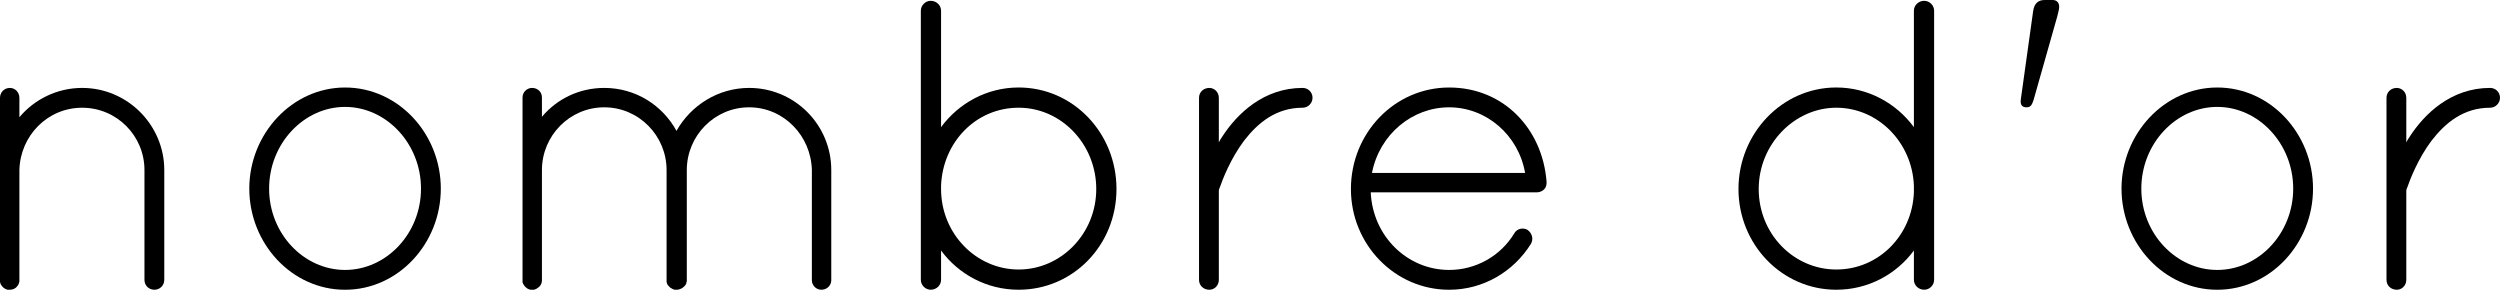 <svg width="1464" height="170" viewBox="0 0 1464 170" fill="none" xmlns="http://www.w3.org/2000/svg">
<path d="M84.596 99.583C84.596 79.522 68.402 63.086 48.099 63.086C27.796 63.086 11.844 79.522 11.36 99.583V164.843C11.118 165.81 10.877 166.777 10.152 167.502C9.185 168.952 7.493 169.678 5.801 169.678H4.351C2.659 169.194 1.209 167.986 0.483 166.535C0.242 166.294 0.242 166.052 0.242 165.81C0.242 165.569 0 165.327 0 165.327V57.285C0 54.143 2.417 51.484 5.801 51.484C8.943 51.484 11.36 54.143 11.36 57.285V68.645C20.061 58.252 33.355 51.484 48.099 51.484C74.686 51.484 96.198 73.238 96.198 99.583V163.877C96.198 167.26 93.539 169.678 90.397 169.678C87.255 169.678 84.596 167.26 84.596 163.877V99.583Z" fill="black"/>
<path d="M202.064 51.244C233.243 51.244 258.139 78.315 258.139 110.462C258.139 142.608 233.243 169.679 202.064 169.679C170.884 169.679 145.988 142.608 145.988 110.462C145.988 78.315 171.125 51.244 202.064 51.244ZM202.064 158.077C226.234 158.077 246.537 136.807 246.537 110.462C246.537 84.116 226.234 62.604 202.064 62.604C177.893 62.604 157.59 84.116 157.59 110.462C157.59 136.807 177.893 158.077 202.064 158.077Z" fill="black"/>
<path d="M475.43 99.583C474.947 79.522 458.995 62.844 438.691 62.844C418.388 62.844 402.194 79.522 402.194 99.583V164.843L401.953 165.327V165.81C401.469 167.26 400.261 168.227 399.052 168.952C398.085 169.436 397.118 169.678 396.152 169.678H394.943L394.46 169.436C393.976 169.436 393.493 168.952 393.009 168.711C392.768 168.711 392.526 168.469 392.284 168.227L391.559 167.502C391.559 167.502 391.318 167.019 391.076 167.019C391.076 167.019 390.995 166.858 390.834 166.535C390.834 166.535 390.834 166.294 390.592 166.052C390.592 165.81 390.592 165.569 390.351 165.327V99.583C390.351 79.522 374.157 62.844 353.853 62.844C333.55 62.844 317.356 79.522 317.356 99.583V164.118C317.356 166.052 316.389 167.744 314.697 168.711C314.456 168.952 313.731 169.436 313.247 169.436C313.006 169.677 312.764 169.678 312.28 169.678H310.83C308.655 169.436 306.721 167.502 305.996 165.327V57.044C305.996 53.901 308.655 51.484 311.555 51.484C314.939 51.484 317.356 53.901 317.356 57.044V68.404C326.058 58.01 339.11 51.484 353.853 51.484C372.223 51.484 387.934 61.636 396.152 76.621C404.611 61.636 420.564 51.484 438.691 51.484C465.279 51.484 486.791 72.996 486.791 99.583V164.118C486.791 167.019 484.373 169.678 480.99 169.678C477.847 169.678 475.43 167.019 475.43 164.118V99.583Z" fill="black"/>
<path d="M539.242 113.111V6.277C539.242 3.135 541.901 0.477 545.043 0.477C548.427 0.477 551.086 3.135 551.086 6.277V74.438C561.479 60.419 577.915 51.234 596.526 51.234C628.431 51.234 653.81 77.822 653.81 110.693C653.81 143.565 628.431 169.669 596.526 169.669C577.915 169.669 561.479 160.726 551.086 146.707V163.868C551.086 167.01 548.427 169.669 545.043 169.669C541.901 169.669 539.242 167.01 539.242 163.868V113.111ZM551.086 110.693C551.086 136.797 571.63 157.826 596.526 157.826C621.421 157.826 641.966 136.797 641.966 110.693C641.966 84.589 621.663 63.078 596.526 63.078C571.389 63.078 552.052 83.381 551.086 108.76V110.693Z" fill="black"/>
<path d="M702.148 57.285C702.148 53.901 704.807 51.484 708.191 51.484C711.091 51.484 713.75 53.901 713.75 57.285V83.389C714.234 82.422 714.717 81.456 715.442 80.489C724.385 66.47 740.096 51.484 762.816 51.484C765.958 51.484 768.617 53.901 768.617 57.285C768.617 60.427 765.958 63.086 762.816 63.086C747.347 63.086 736.712 71.787 728.494 82.422C720.518 93.057 715.926 105.143 714.234 109.977C713.75 110.943 713.75 111.427 713.75 111.91V163.877C713.75 167.26 711.091 169.678 708.191 169.678C704.807 169.678 702.148 167.26 702.148 163.877V57.285Z" fill="black"/>
<path d="M791.098 110.703C791.098 77.832 816.718 51.244 848.623 51.244C880.528 51.244 903.248 75.415 905.665 106.353V107.319C905.665 110.462 903.007 112.637 899.864 112.637H802.699C803.908 138.499 824.211 158.077 848.623 158.077C864.334 158.077 878.836 149.859 886.812 136.566C888.504 133.665 892.13 133.182 894.547 134.632C897.206 136.566 898.172 139.949 896.481 142.85C886.329 159.044 868.685 169.679 848.623 169.679C816.718 169.679 791.098 143.092 791.098 110.703ZM803.425 101.277H893.097C889.229 79.04 870.377 62.846 848.623 62.846C826.87 62.846 807.775 78.798 803.425 101.277Z" fill="black"/>
<path d="M1120.78 146.707C1110.39 160.726 1093.95 169.669 1075.34 169.669C1043.43 169.669 1018.05 143.082 1018.05 110.693C1018.05 78.305 1043.43 51.234 1075.34 51.234C1093.95 51.234 1110.39 60.419 1120.78 74.438V6.277C1120.78 3.135 1123.44 0.477 1126.82 0.477C1129.96 0.477 1132.62 3.135 1132.62 6.277V163.868C1132.62 167.01 1129.96 169.669 1126.82 169.669C1123.44 169.669 1120.78 167.01 1120.78 163.868V146.707ZM1120.78 112.627V108.76C1119.81 83.381 1099.75 63.078 1075.34 63.078C1050.93 63.078 1029.9 84.348 1029.9 110.693C1029.9 137.039 1050.44 157.826 1075.34 157.826C1100.23 157.826 1119.81 137.764 1120.78 112.627Z" fill="black"/>
<path d="M1190.64 6.284C1191.36 1.934 1193.54 0 1197.4 0H1202C1204.17 0 1205.86 1.208 1205.86 4.109C1205.86 5.559 1205.14 7.735 1204.65 9.91L1190.88 58.492C1189.91 61.634 1188.94 62.843 1186.77 62.843C1184.59 62.843 1182.9 61.876 1183.38 58.251L1190.64 6.284Z" fill="black"/>
<path d="M1298.43 51.244C1329.61 51.244 1354.51 78.315 1354.51 110.462C1354.51 142.608 1329.61 169.679 1298.43 169.679C1267.25 169.679 1242.36 142.608 1242.36 110.462C1242.36 78.315 1267.49 51.244 1298.43 51.244ZM1298.43 158.077C1322.6 158.077 1342.9 136.807 1342.9 110.462C1342.9 84.116 1322.6 62.604 1298.43 62.604C1274.26 62.604 1253.96 84.116 1253.96 110.462C1253.96 136.807 1274.26 158.077 1298.43 158.077Z" fill="black"/>
<path d="M1397.53 57.285C1397.53 53.901 1400.19 51.484 1403.57 51.484C1406.47 51.484 1409.13 53.901 1409.13 57.285V83.389C1409.62 82.422 1410.1 81.456 1410.82 80.489C1419.77 66.47 1435.48 51.484 1458.2 51.484C1461.34 51.484 1464 53.901 1464 57.285C1464 60.427 1461.34 63.086 1458.2 63.086C1442.73 63.086 1432.09 71.787 1423.88 82.422C1415.9 93.057 1411.31 105.143 1409.62 109.977C1409.13 110.943 1409.13 111.427 1409.13 111.91V163.877C1409.13 167.26 1406.47 169.678 1403.57 169.678C1400.19 169.678 1397.53 167.26 1397.53 163.877V57.285Z" fill="black"/>
</svg>
